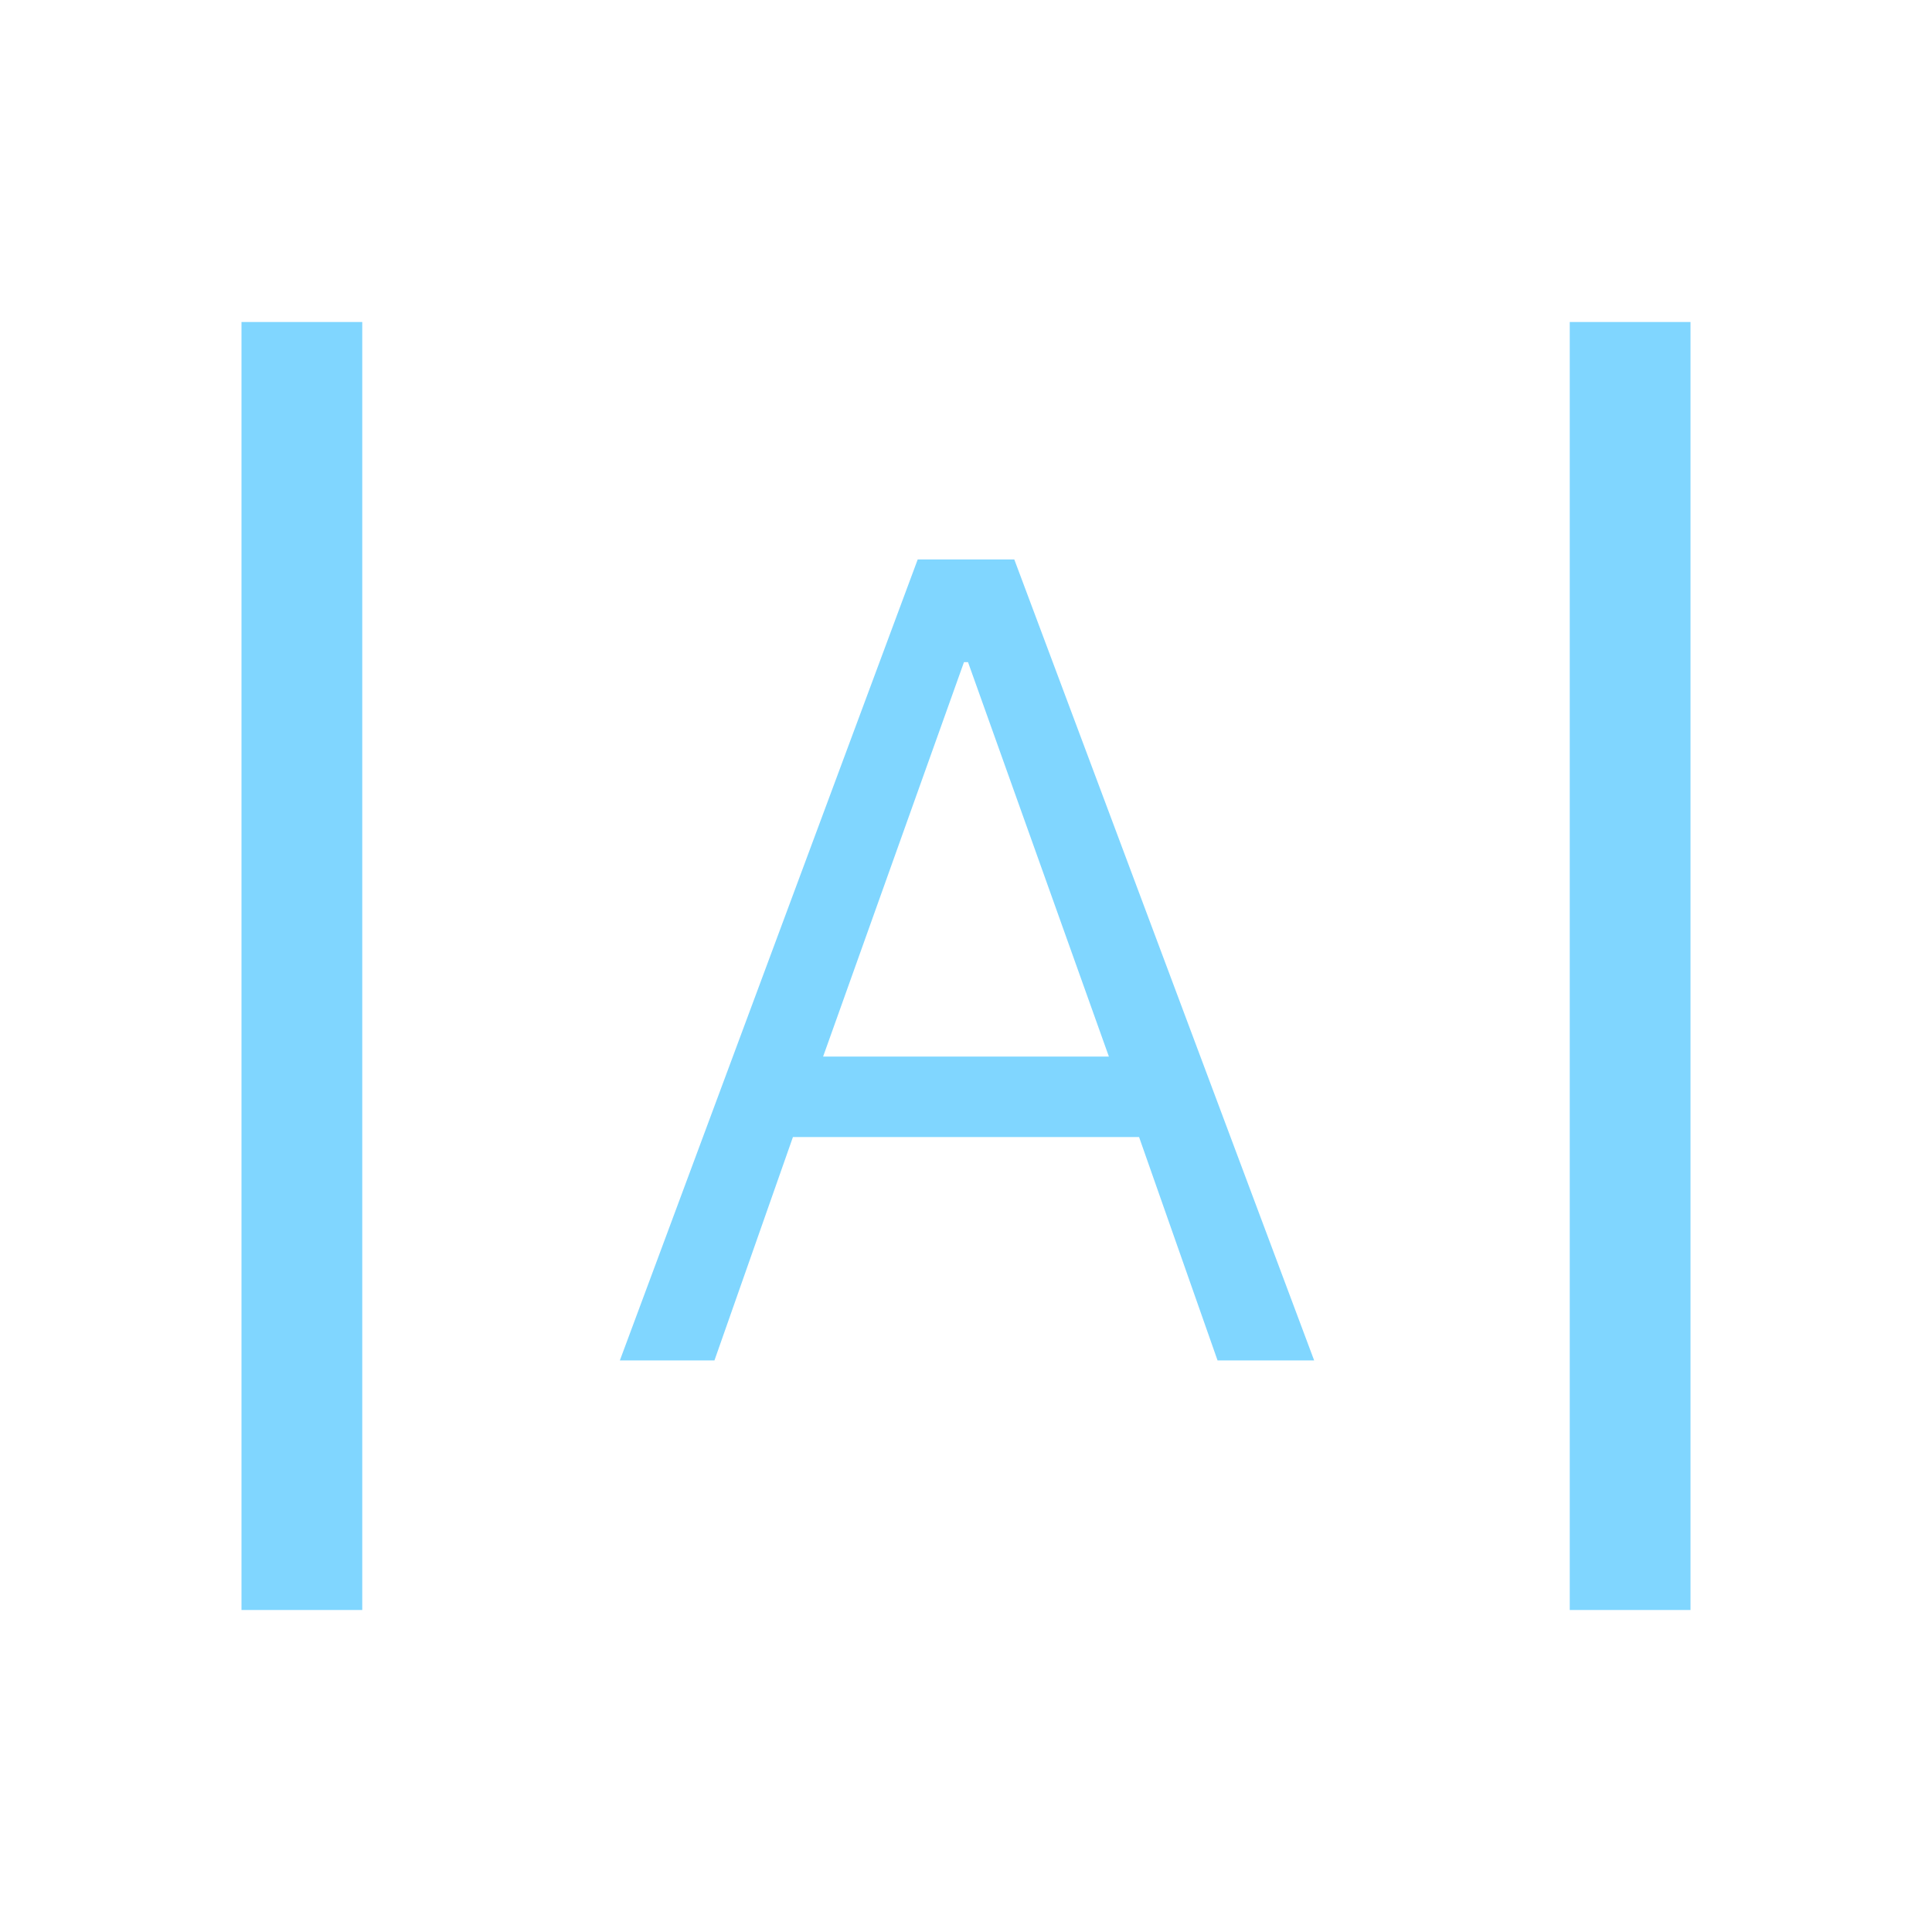 <svg xmlns="http://www.w3.org/2000/svg" height="48px" viewBox="0 -960 960 960" width="48px" fill="#80d6ff"><path d="M120-160v-640h60v640h-60Zm660 0v-640h60v640h-60ZM308-284l148-398h48l149 398h-48l-39-111H394l-39 111h-47Zm101-151h142l-70-196h-2l-70 196Z"/></svg>